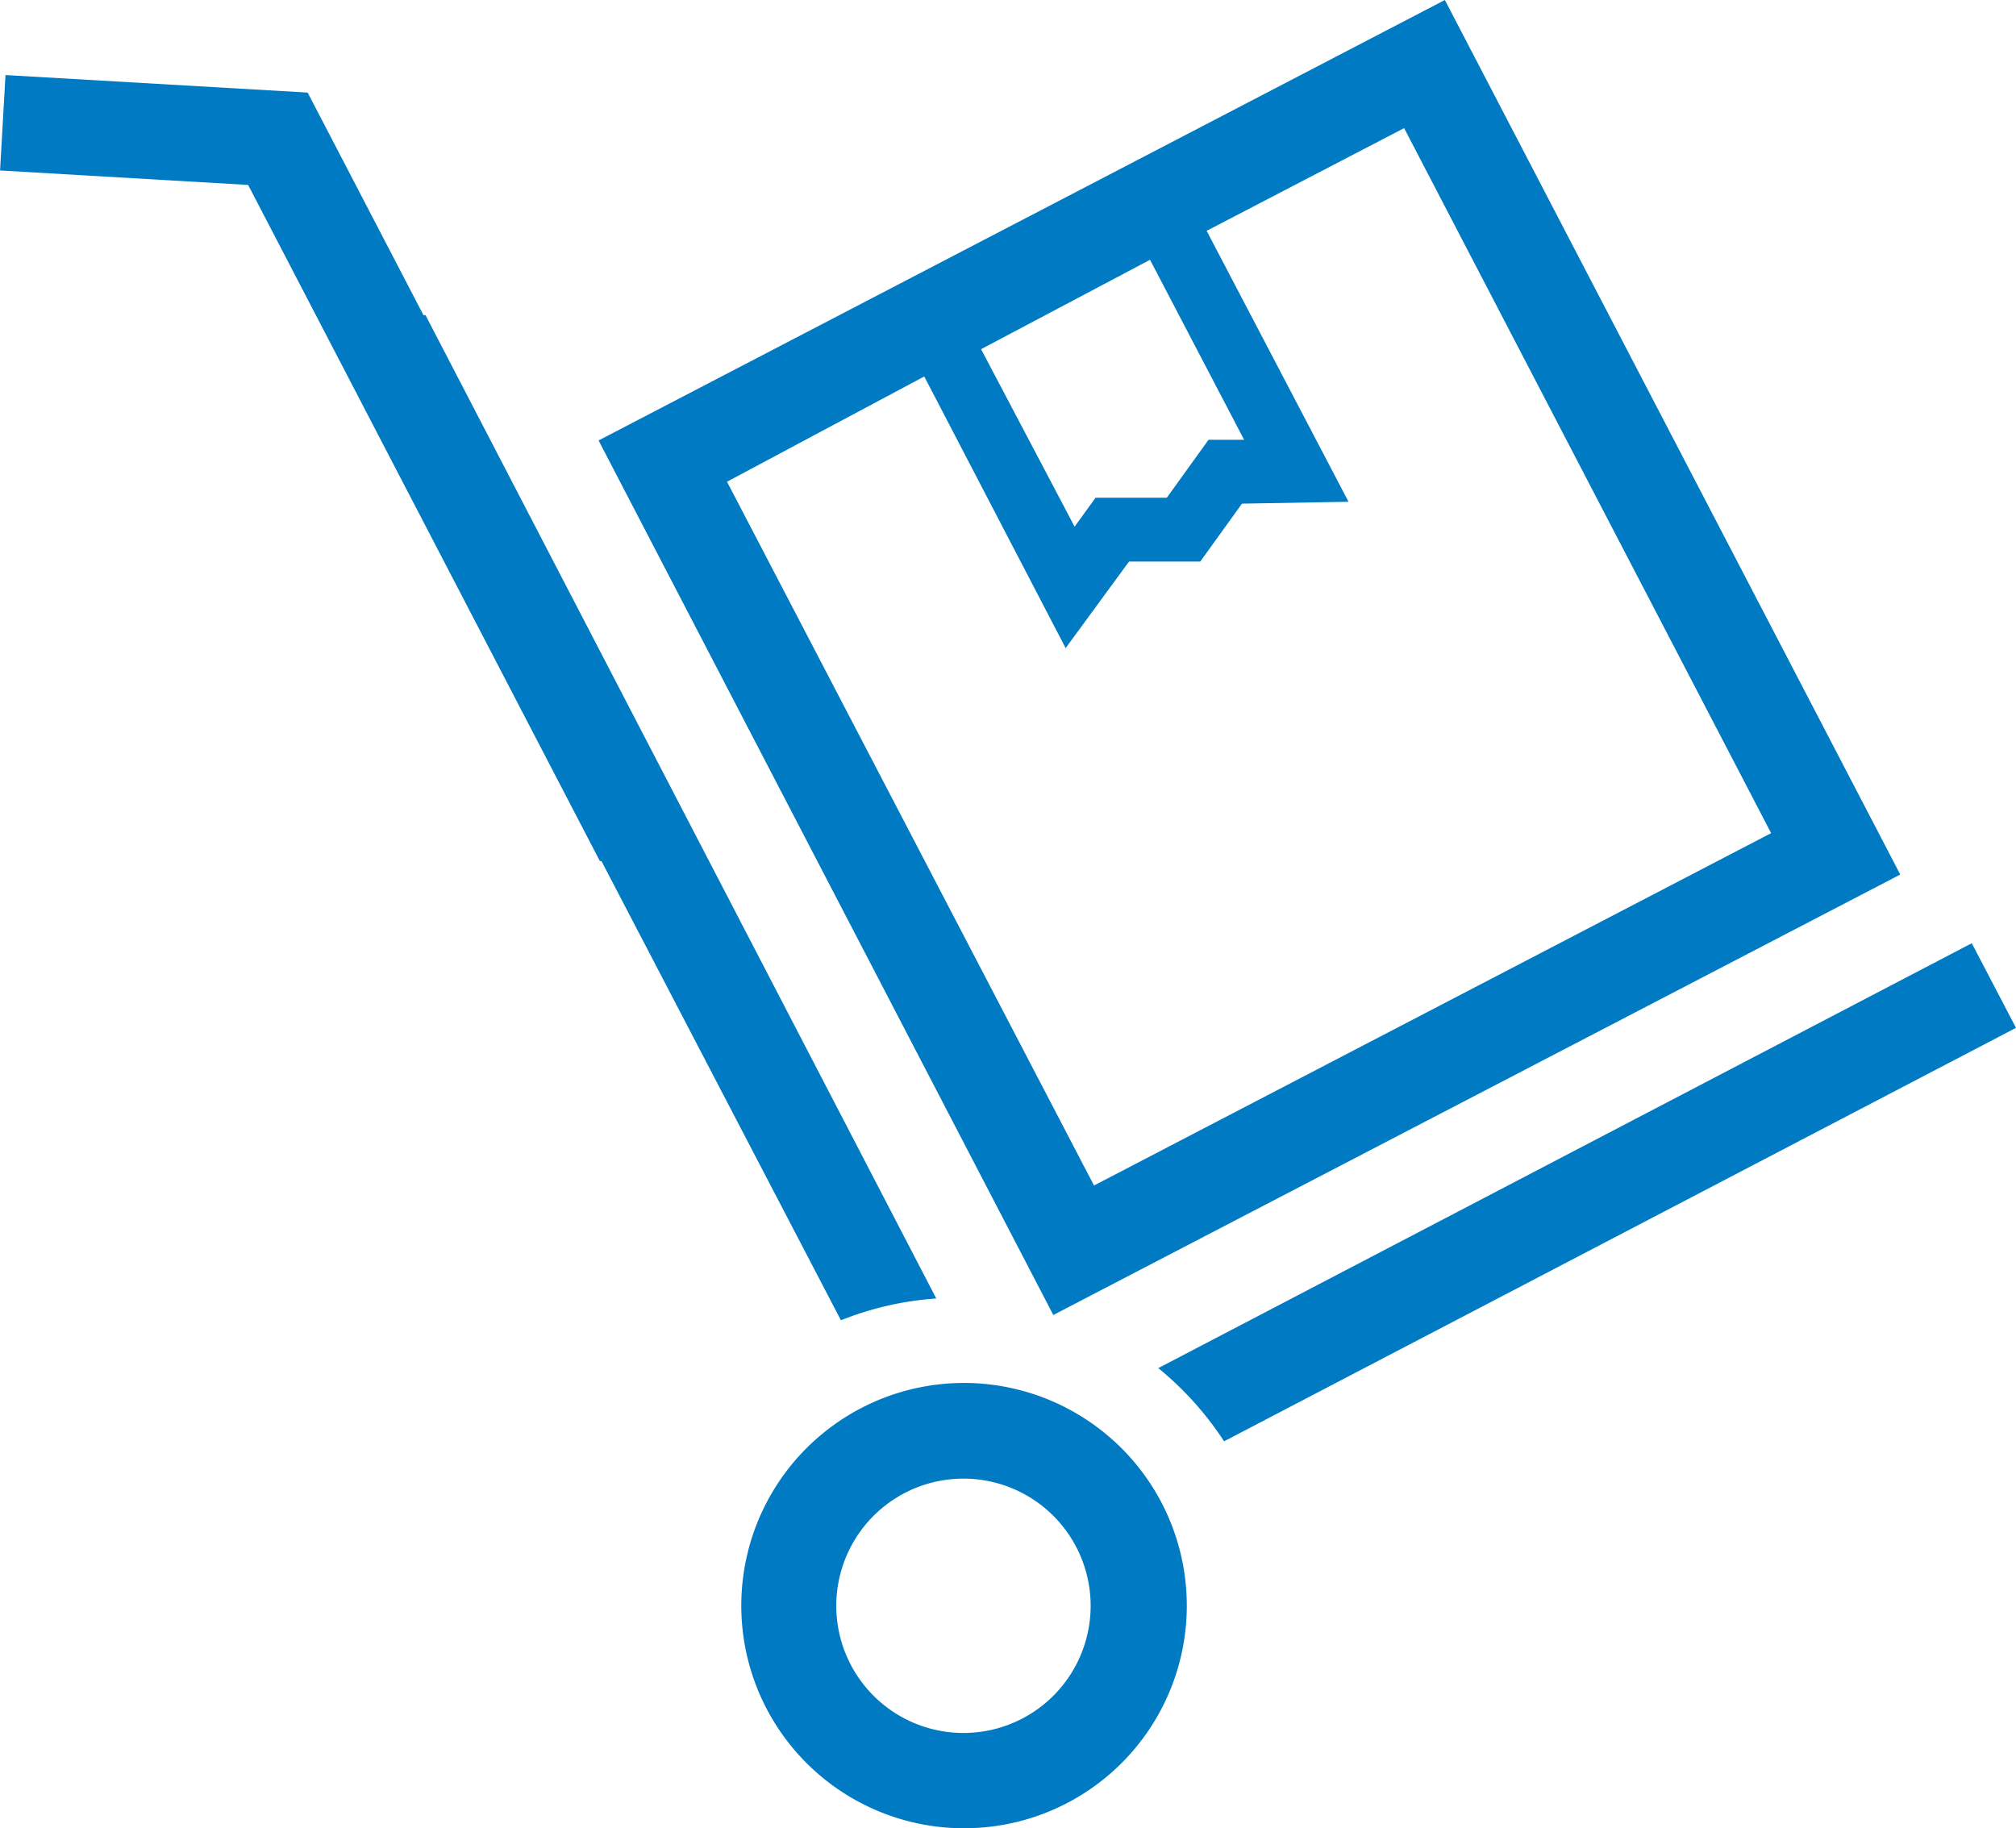 <svg id="noun-dummy-4659412_manutention" xmlns="http://www.w3.org/2000/svg" width="27.85" height="25.258" viewBox="0 0 27.85 25.258">
  <path id="Tracé_21735" data-name="Tracé 21735" d="M215.007,201.657l11.7-6.085-6.291-12.082-11.691,6.085Zm1.336-14.578,1.3,2.487h-.492l-.576.8h-.984l-.29.4-1.292-2.452Zm-1.169,5.369.879-1.2h.984l.576-.8,1.472-.026-1.96-3.743,2.728-1.419,5.07,9.74-9.354,4.868-5.07-9.723,2.725-1.454,1.951,3.748Z" transform="translate(-200.456 -183.49)" fill="#007ac2"/>
  <path id="Tracé_21736" data-name="Tracé 21736" d="M331.99,396.97a4.413,4.413,0,0,1,.909,1.011h0l10.94-5.712-.611-1.169Z" transform="translate(-315.989 -378.069)" fill="#007ac2"/>
  <path id="Tracé_21737" data-name="Tracé 21737" d="M89.984,216.912l-7.056-13.585H82.9l-1.6-3.075-4.174-.242-.075,1.318,3.427.2,4.859,9.341h.022l3.308,6.344A4.349,4.349,0,0,1,89.984,216.912Z" transform="translate(-77.05 -198.973)" fill="#007ac2"/>
  <path id="Tracé_21738" data-name="Tracé 21738" d="M244.982,488.395a3.076,3.076,0,1,0-1.653,5.673h0a3.075,3.075,0,0,0,1.653-5.673Zm-.51,3.932a1.757,1.757,0,1,1,.609-1.43,1.758,1.758,0,0,1-.609,1.43Z" transform="translate(-230.017 -468.81)" fill="#007ac2"/>
</svg>
